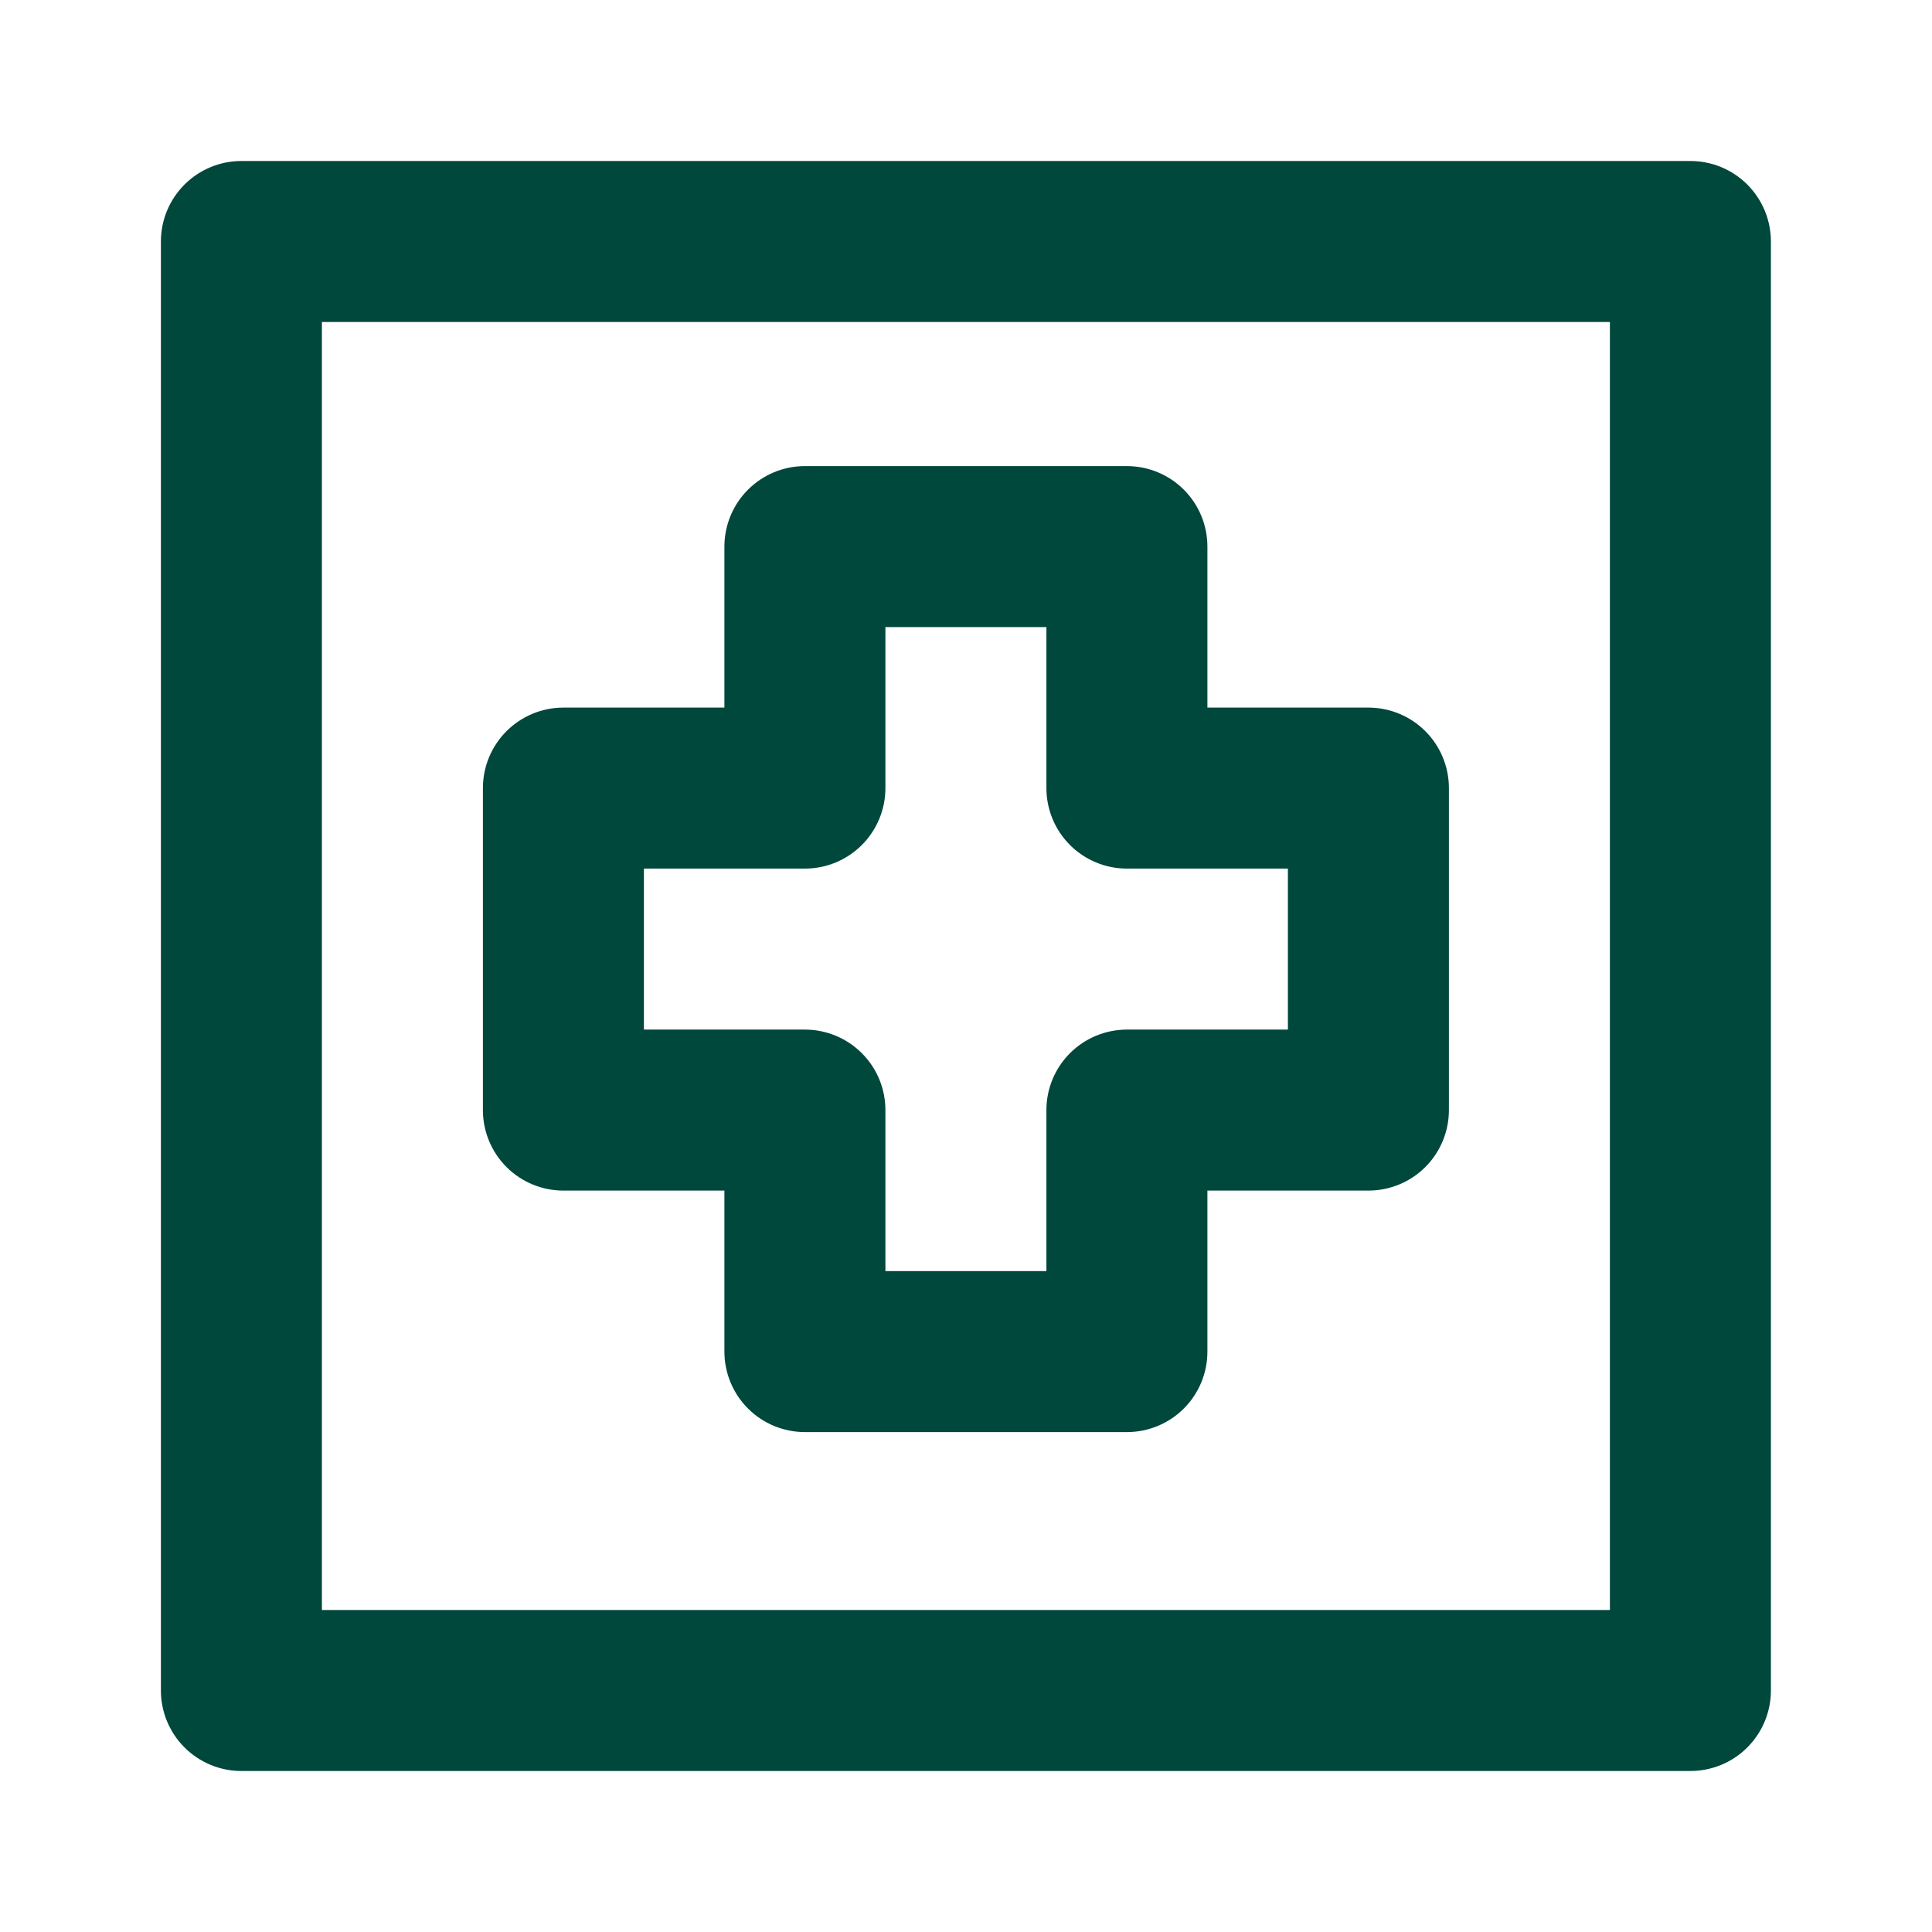 <svg width="165" height="165" viewBox="0 0 165 165" fill="none" xmlns="http://www.w3.org/2000/svg">
<path d="M144.367 13.75H20.617C18.794 13.75 17.045 14.474 15.756 15.764C14.466 17.053 13.742 18.802 13.742 20.625V144.375C13.742 146.198 14.466 147.947 15.756 149.236C17.045 150.526 18.794 151.25 20.617 151.25H144.367C146.191 151.25 147.939 150.526 149.229 149.236C150.518 147.947 151.242 146.198 151.242 144.375V20.625C151.242 18.802 150.518 17.053 149.229 15.764C147.939 14.474 146.191 13.75 144.367 13.75V13.75ZM137.492 137.5H27.492V27.5H137.492V137.5ZM48.117 101.681H61.867V115.431C61.867 117.255 62.592 119.003 63.881 120.293C65.17 121.582 66.919 122.306 68.742 122.306H96.242C98.066 122.306 99.814 121.582 101.104 120.293C102.393 119.003 103.117 117.255 103.117 115.431V101.681H116.867C118.691 101.681 120.439 100.957 121.729 99.668C123.018 98.378 123.742 96.63 123.742 94.806V67.306C123.742 65.483 123.018 63.734 121.729 62.445C120.439 61.156 118.691 60.431 116.867 60.431H103.117V46.681C103.117 44.858 102.393 43.109 101.104 41.82C99.814 40.531 98.066 39.806 96.242 39.806H68.742C66.919 39.806 65.17 40.531 63.881 41.82C62.592 43.109 61.867 44.858 61.867 46.681V60.431H48.117C46.294 60.431 44.545 61.156 43.256 62.445C41.967 63.734 41.242 65.483 41.242 67.306V94.806C41.242 96.63 41.967 98.378 43.256 99.668C44.545 100.957 46.294 101.681 48.117 101.681ZM54.992 74.181H68.742C70.566 74.181 72.314 73.457 73.603 72.168C74.893 70.878 75.617 69.13 75.617 67.306V53.556H89.367V67.306C89.367 69.13 90.091 70.878 91.381 72.168C92.67 73.457 94.419 74.181 96.242 74.181H109.992V87.931H96.242C94.419 87.931 92.67 88.656 91.381 89.945C90.091 91.234 89.367 92.983 89.367 94.806V108.556H75.617V94.806C75.617 92.983 74.893 91.234 73.603 89.945C72.314 88.656 70.566 87.931 68.742 87.931H54.992V74.181Z" fill="#00473C"/>
</svg>
